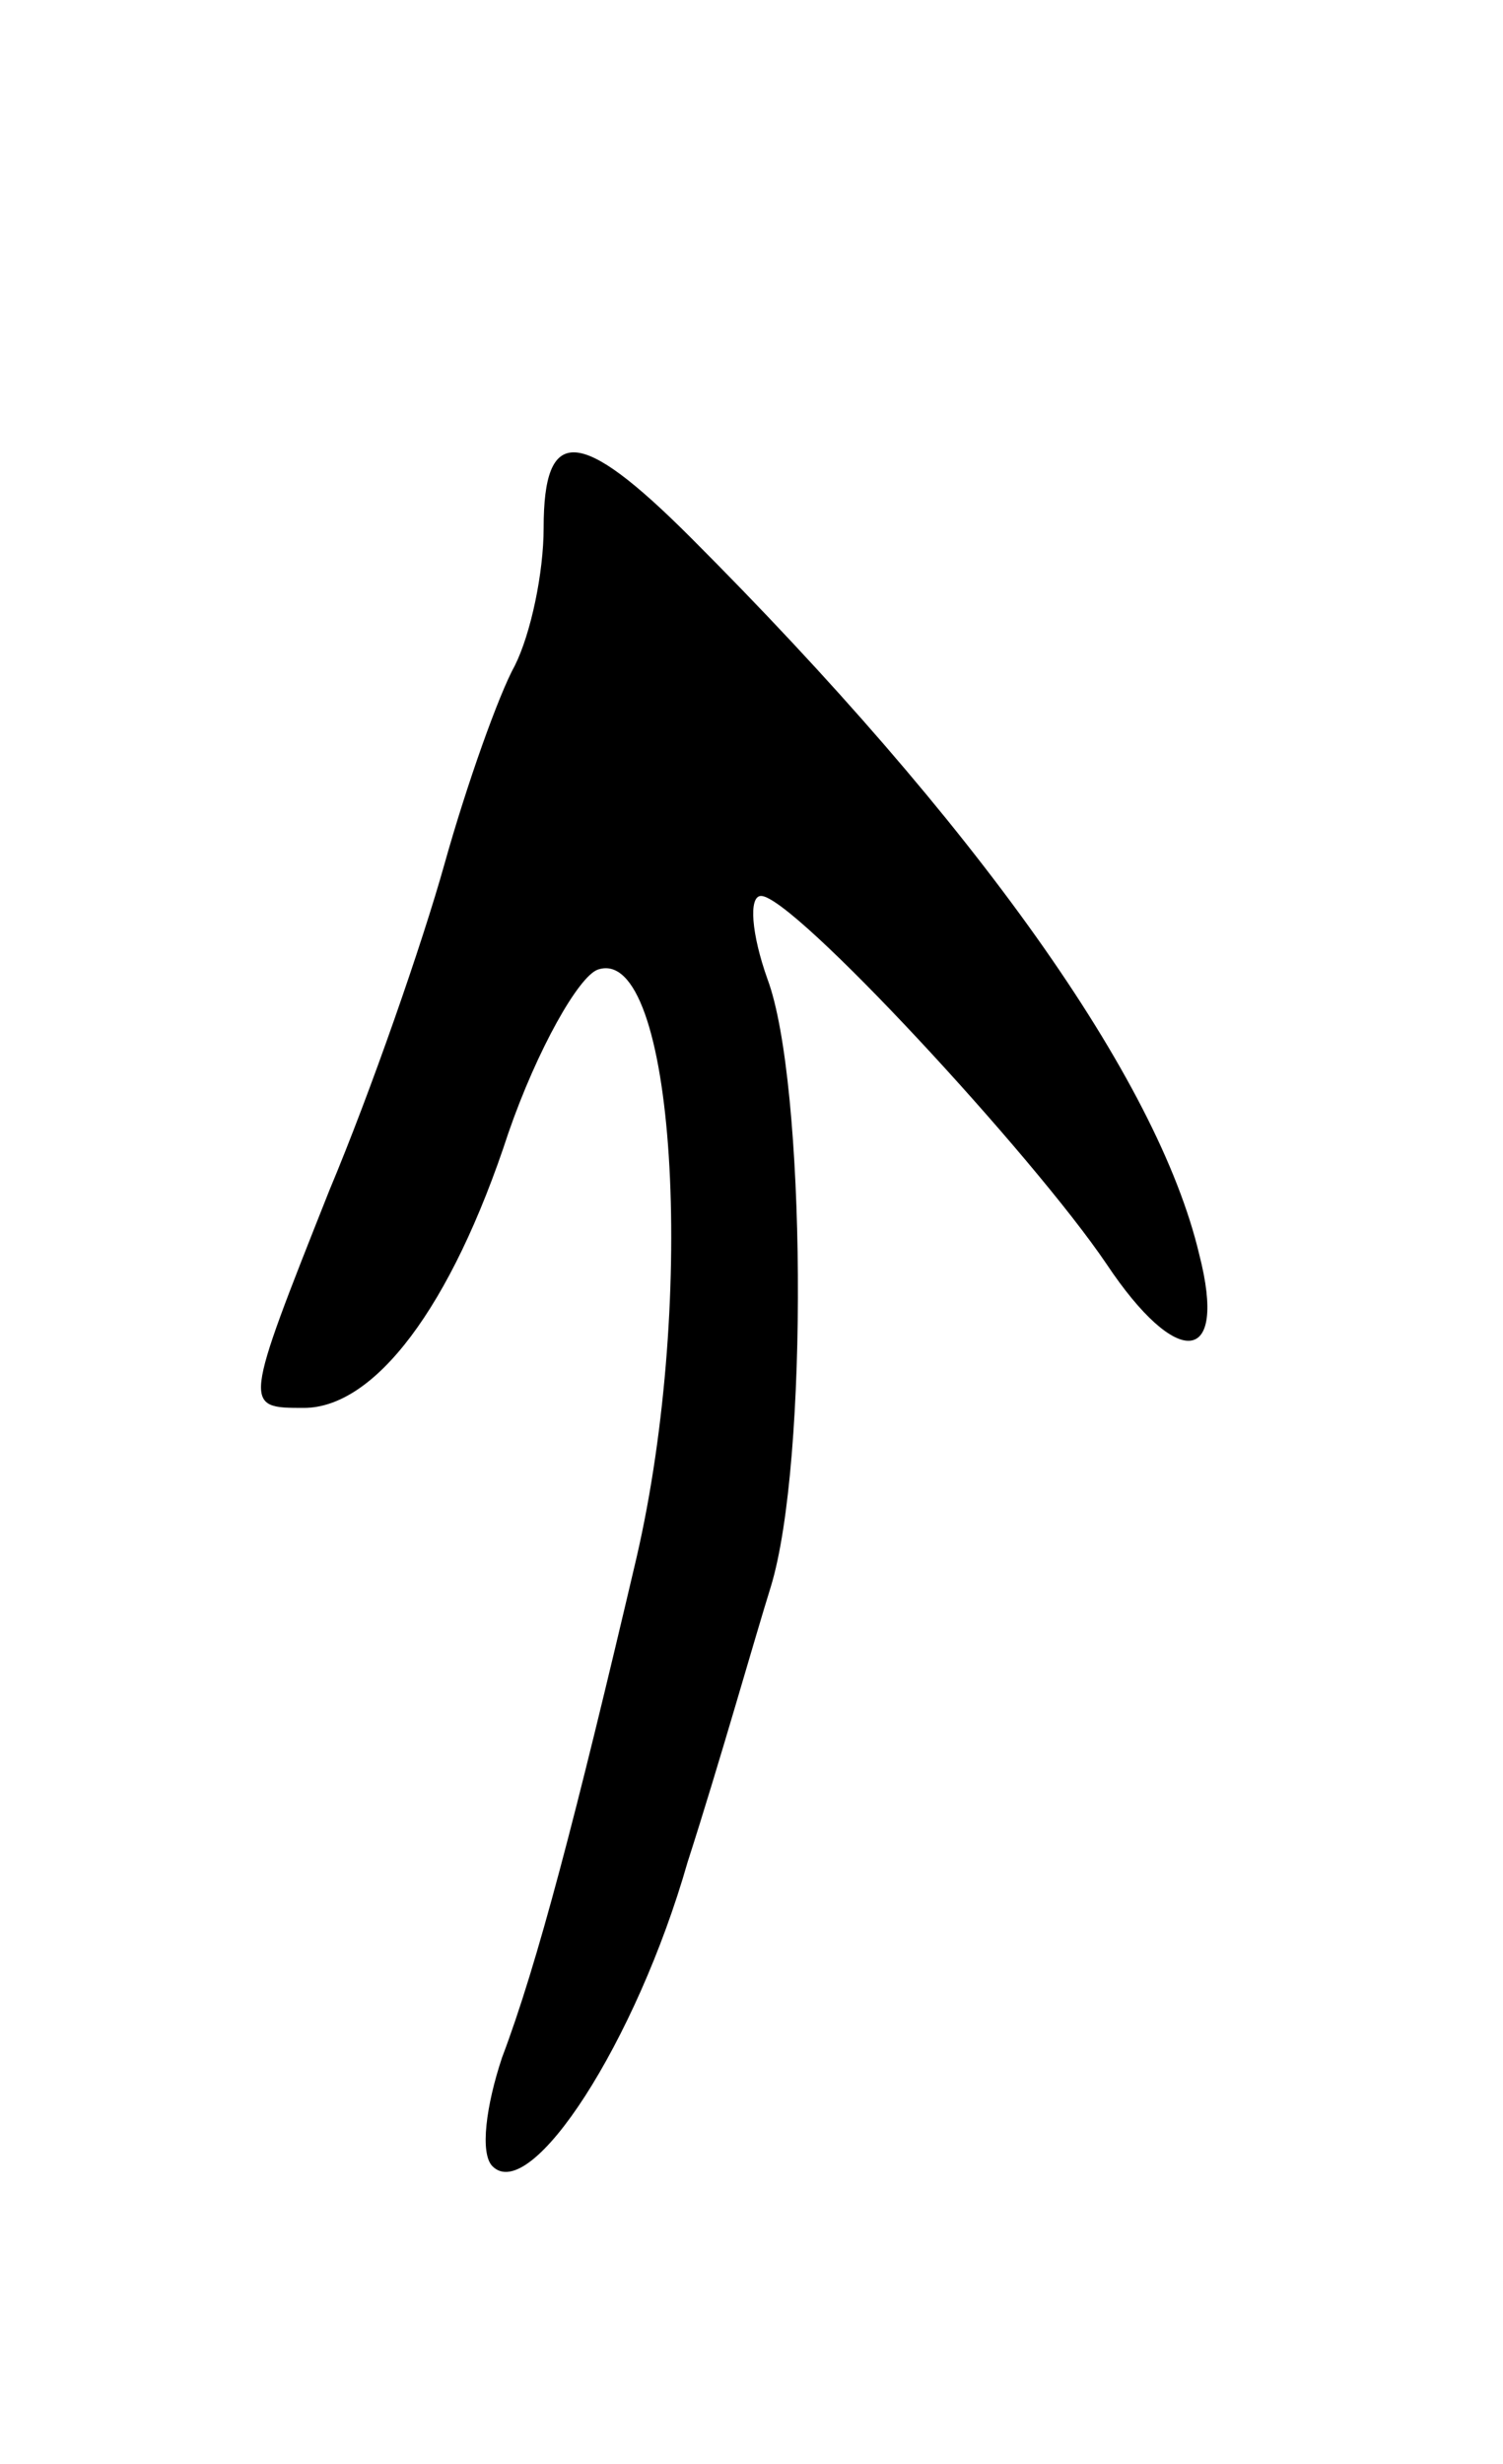 <svg version="1.0" xmlns="http://www.w3.org/2000/svg" width="47" height="77" viewBox="0 0 47 77" ><g transform="translate(0,77) scale(0.1,-0.1)" ><path d="M170 605 c0 -14 -4 -33 -9 -43 -5 -9 -15 -37 -22 -62 -7 -25 -23 -71 -36 -102 -27 -68 -27 -68 -8 -68 22 0 46 31 64 86 9 26 22 49 28 51 24 8 31 -102 12 -184 -19 -81 -31 -127 -42 -156 -5 -15 -7 -30 -3 -34 12 -12 45 39 61 95 10 31 21 70 26 86 12 39 11 158 -1 190 -5 14 -6 26 -2 26 10 0 85 -81 108 -115 22 -33 38 -32 29 3 -13 55 -70 135 -159 224 -35 35 -46 35 -46 3z"/></g></svg> 
